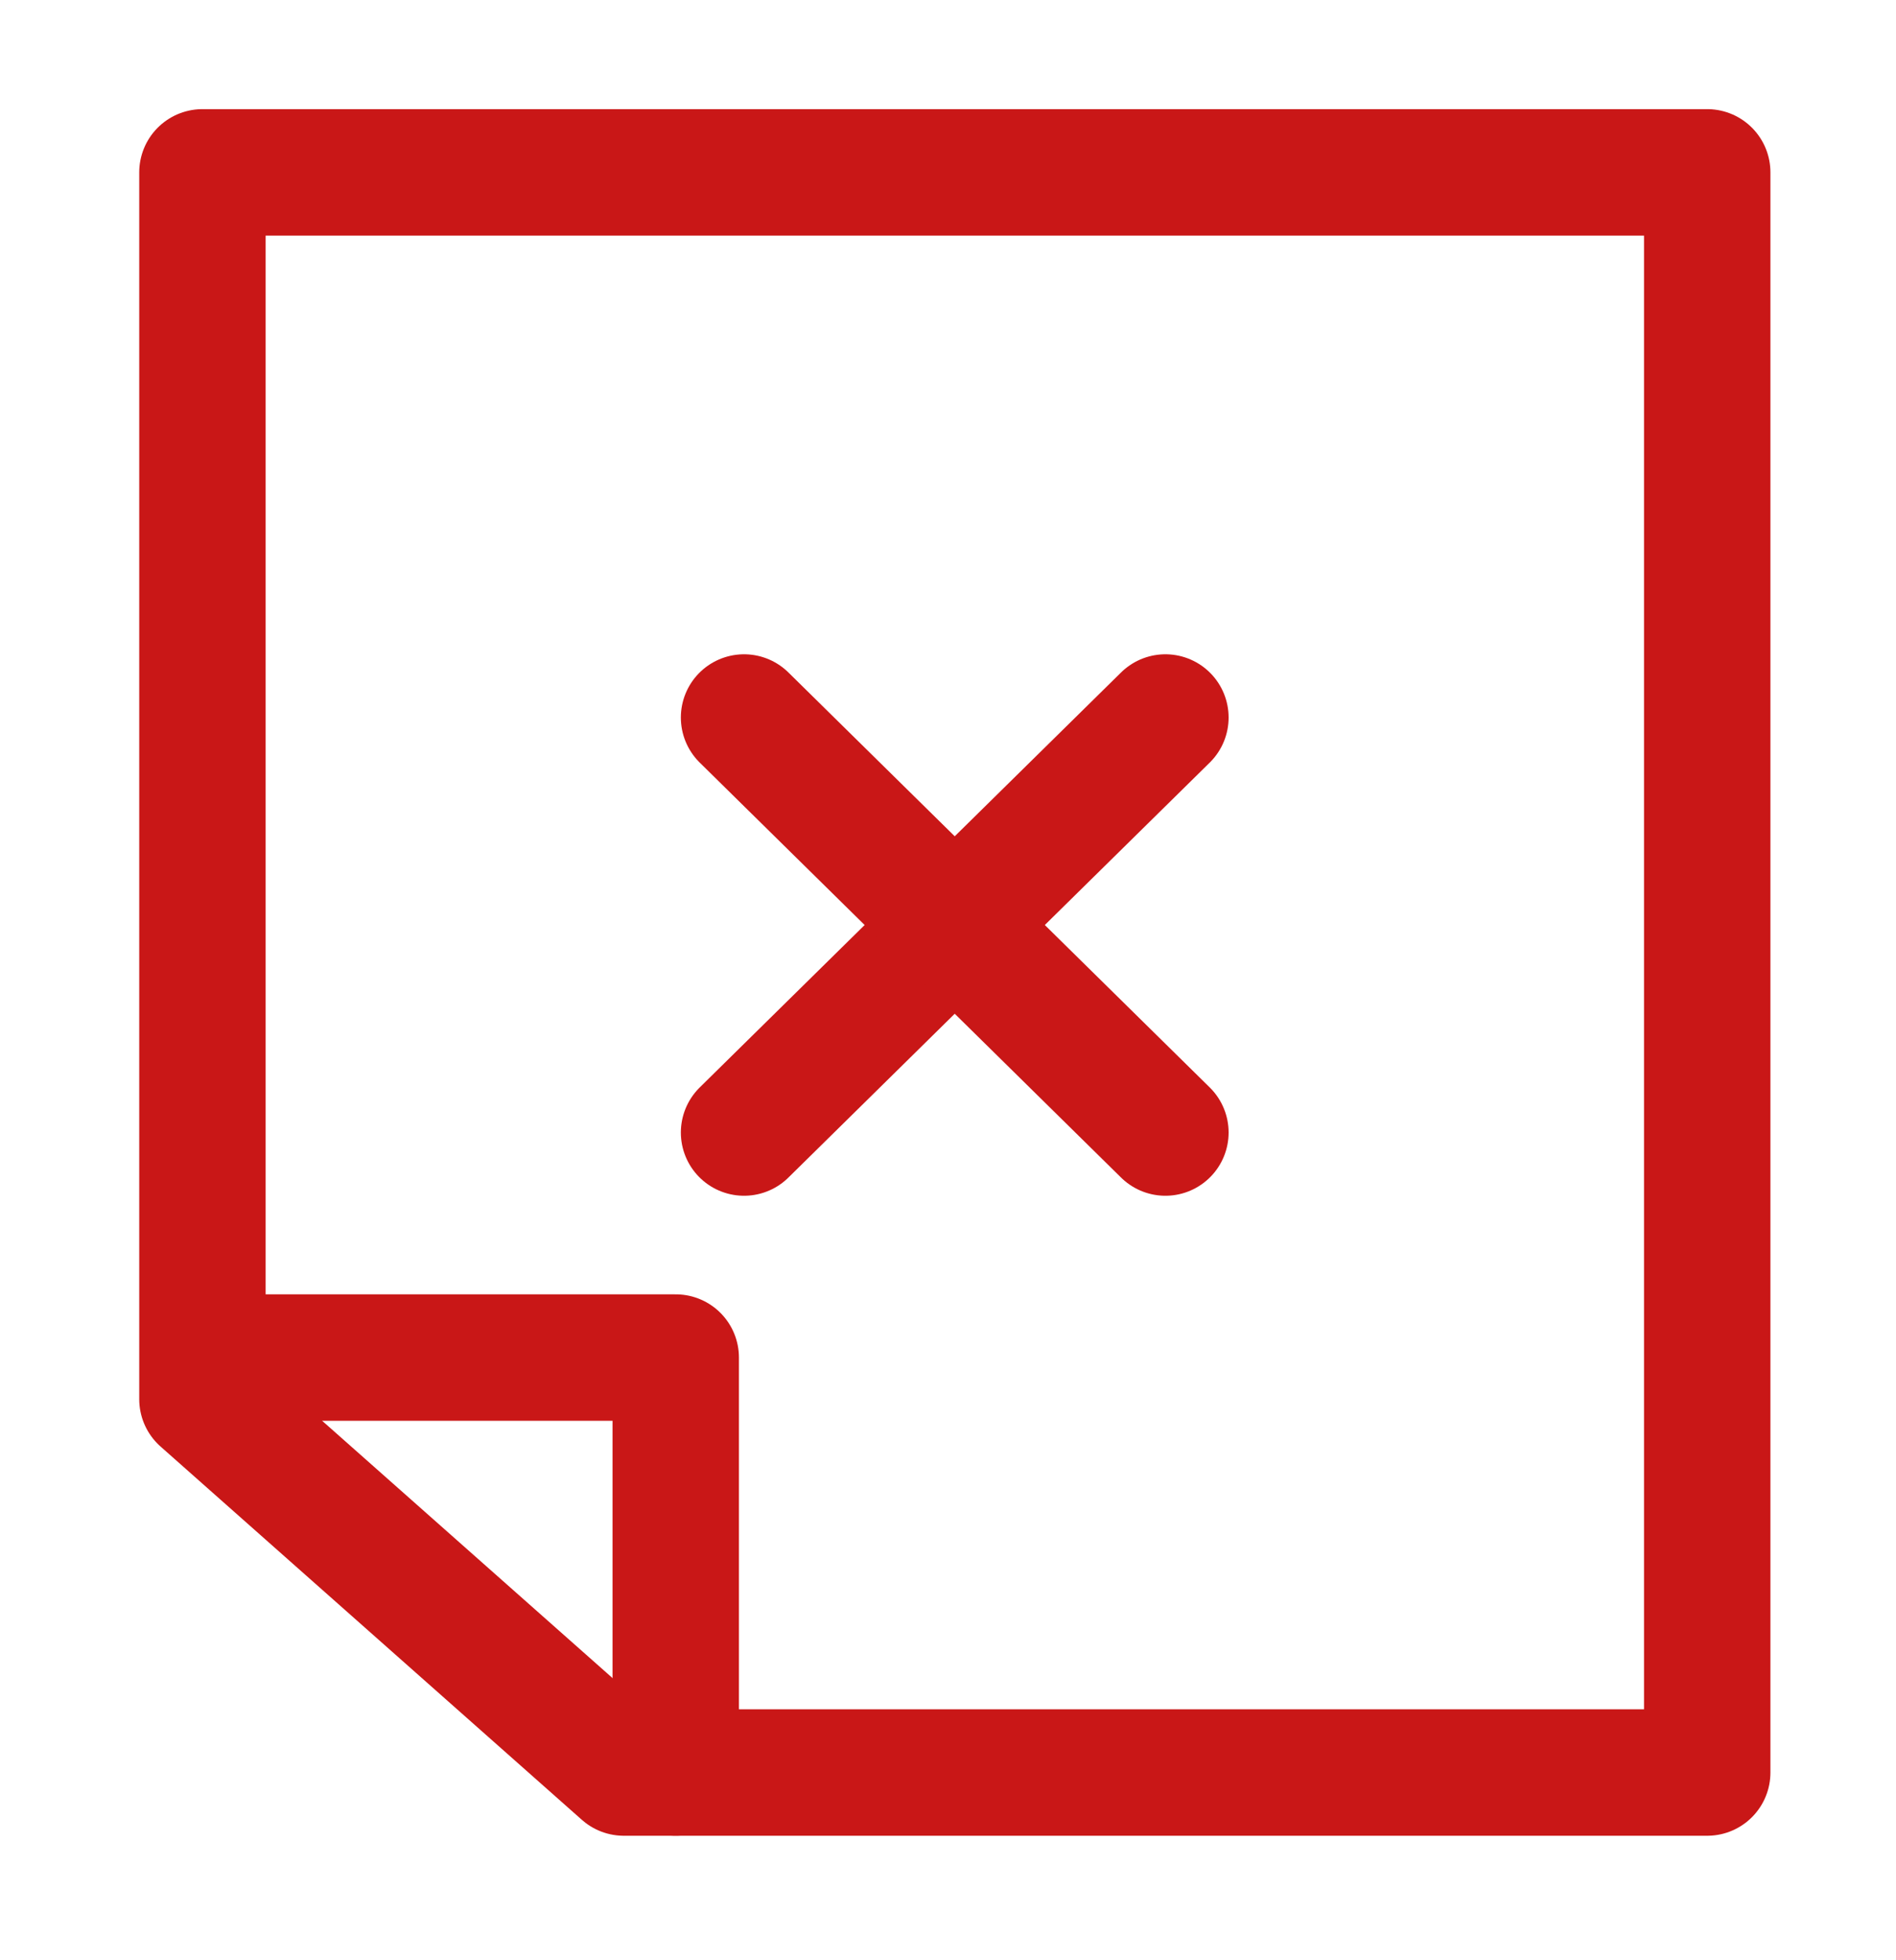 <svg width="30" height="31" viewBox="0 0 30 31" fill="none" xmlns="http://www.w3.org/2000/svg">
<path d="M10.692 28.031V21.469H4.025" stroke="#C91717" stroke-width="2" stroke-linecap="round" stroke-linejoin="round"/>
<path d="M27.013 28.031H9.87L3.203 22.127V2.726H27.013V28.031Z" stroke="#C91717" stroke-width="2" stroke-linecap="round" stroke-linejoin="round"/>
<path d="M11.773 17.91L18.44 11.347" stroke="#C91717" stroke-width="2" stroke-linecap="round" stroke-linejoin="round"/>
<path d="M11.773 11.347L18.44 17.91" stroke="#C91717" stroke-width="2" stroke-linecap="round" stroke-linejoin="round"/>
</svg>
